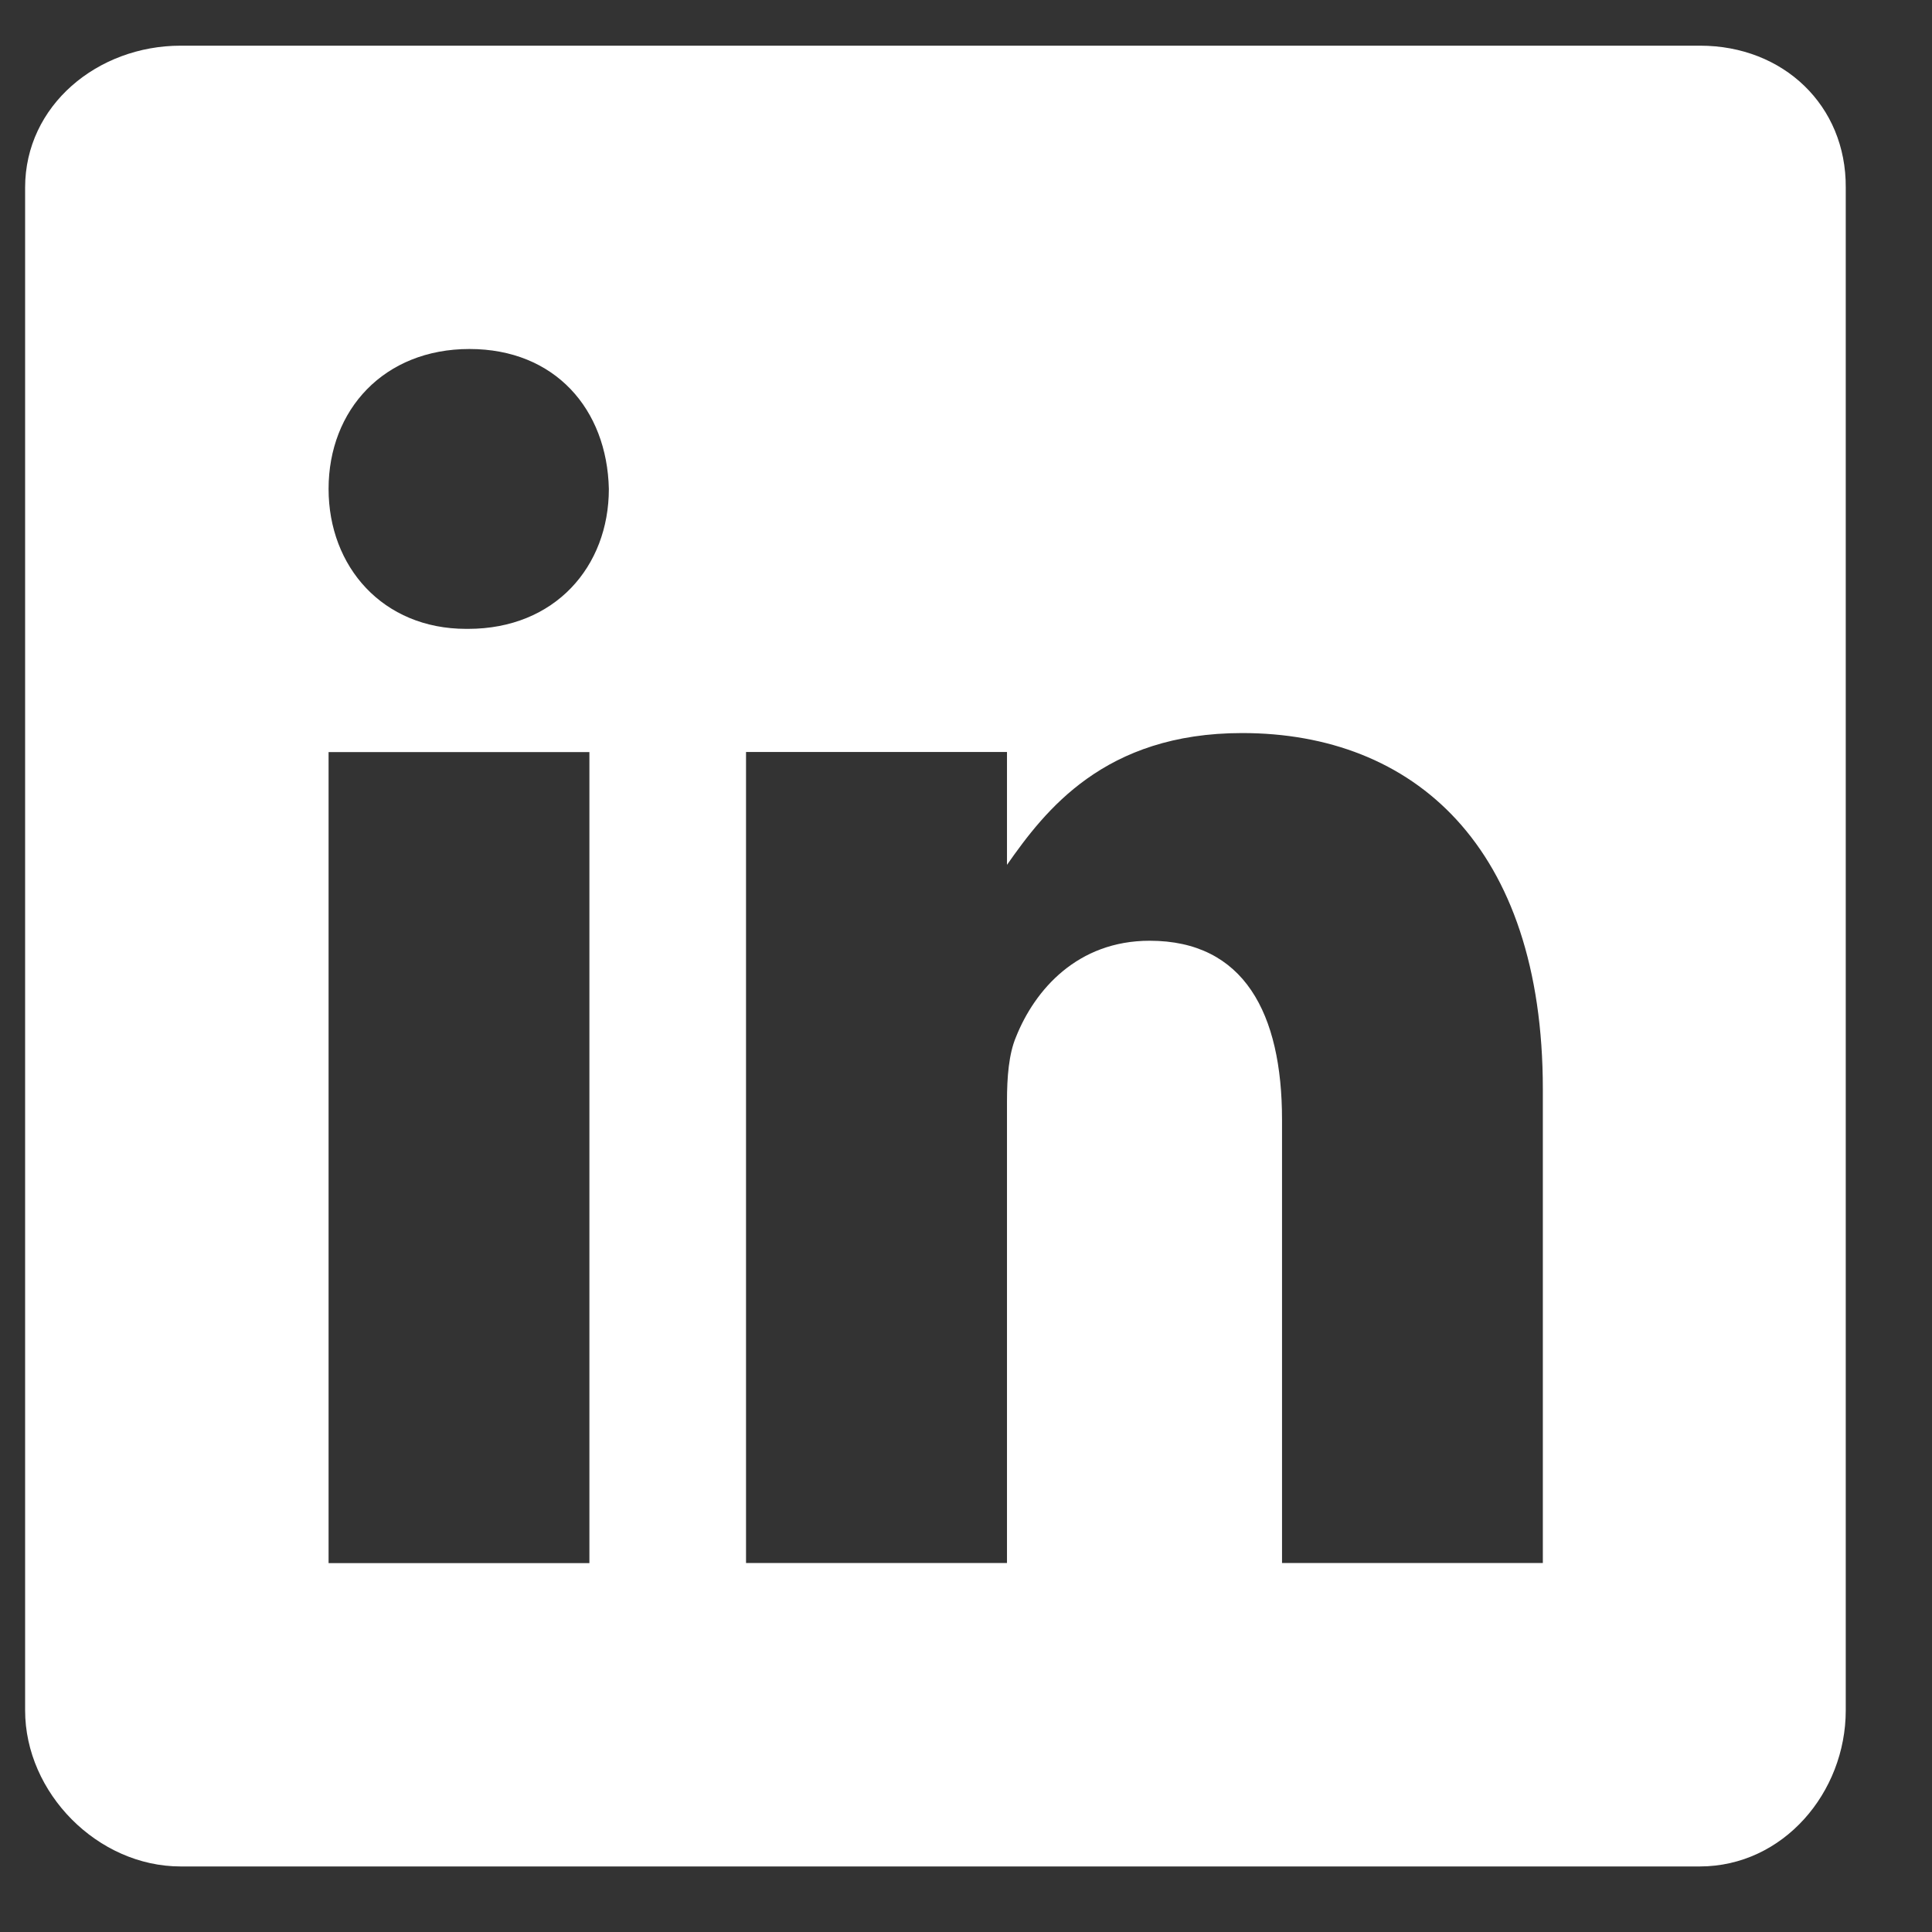 <svg width="14" height="14" viewBox="0 0 14 14" fill="none" xmlns="http://www.w3.org/2000/svg">
<rect x="0" y="0" width="14" height="14" fill="#333333" stroke="none"/>
<path fill-rule="evenodd" clip-rule="evenodd" d="M12.32 0.331H1.309C0.707 0.331 0.182 0.764 0.182 1.359V12.394C0.182 12.992 0.707 13.525 1.309 13.525H12.317C12.922 13.525 13.375 12.989 13.375 12.394V1.359C13.379 0.764 12.922 0.331 12.32 0.331ZM4.271 11.327H2.381V5.45H4.271V11.327ZM3.392 4.557H3.378C2.773 4.557 2.381 4.106 2.381 3.543C2.381 2.969 2.783 2.529 3.402 2.529C4.021 2.529 4.399 2.965 4.412 3.543C4.412 4.106 4.021 4.557 3.392 4.557ZM11.18 11.326H9.29V8.113C9.29 7.343 9.015 6.817 8.331 6.817C7.809 6.817 7.499 7.171 7.362 7.515C7.31 7.638 7.297 7.807 7.297 7.979V11.326H5.406V5.449H7.297V6.267C7.572 5.875 8.001 5.312 9.001 5.312C10.242 5.312 11.18 6.13 11.18 7.893V11.326Z" fill="white"/>
</svg>

